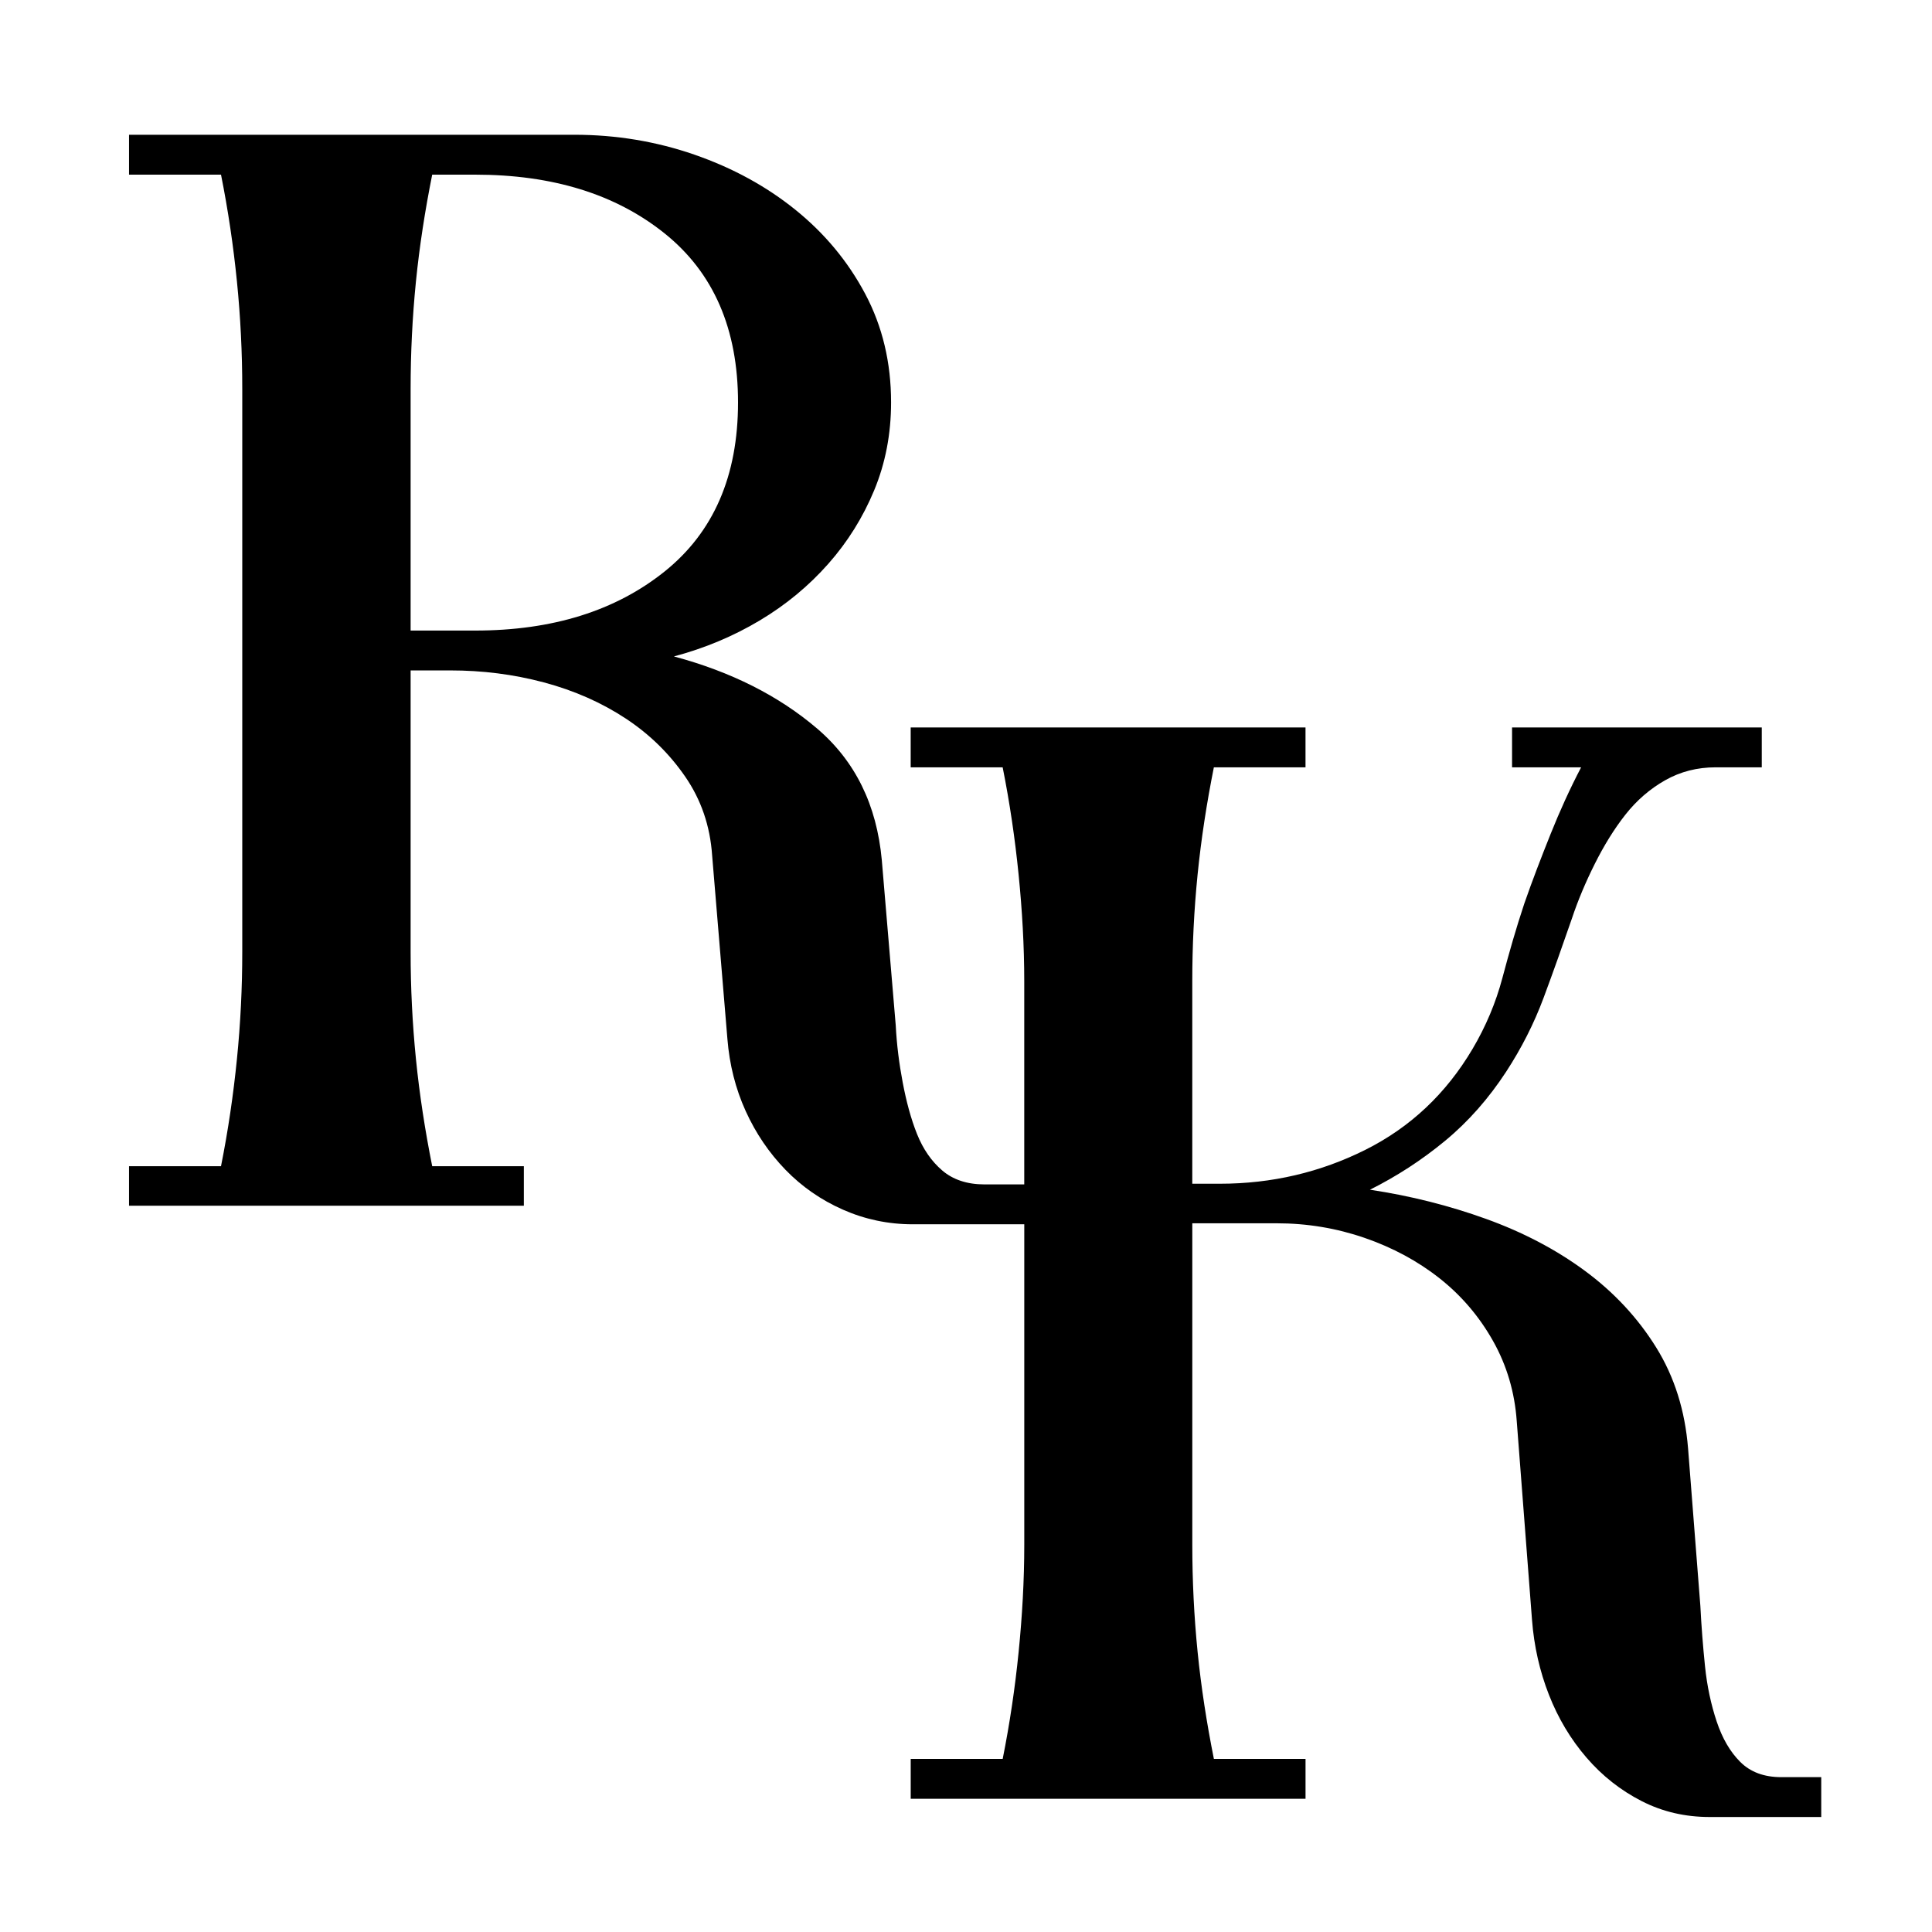 <?xml version="1.0" encoding="UTF-8"?>
<svg  viewBox="0 0 16 16" xmlns="http://www.w3.org/2000/svg" xmlns:svg="http://www.w3.org/2000/svg">
  <style>
      #PSI {
      display: none;
      }
      #RK {
      display: block;
      }
      @media all and (max-width: 16px) {
      #RK {
        display: none;
      }
      #PSI {
      display: block;
      }
    }
  </style>
 <g id="PSI">
  <title>Warstwa 1</title>
   <g id="svg_3" transform="matrix(0.128,0,0,0.128,-7.238,-118.08)">
    <path id="path3077" d="m57.697,932.816c1.721,2.498 2.706,5.345 2.926,8.562l1.662,19.979c0.223,2.774 0.878,5.398 1.987,7.84c1.109,2.442 2.559,4.562 4.335,6.395c1.776,1.832 3.864,3.282 6.25,4.335c2.386,1.053 4.925,1.59 7.587,1.59l12.139,0l0,34.863c-0,3.882 -0.225,7.784 -0.614,11.669c-0.39,3.885 -0.959,7.748 -1.734,11.633l-10.007,0l0,4.335l42.956,0l0,-4.335l-9.971,0c-0.776,-3.885 -1.381,-7.748 -1.77,-11.633c-0.39,-3.885 -0.578,-7.788 -0.578,-11.669l0,-34.972l9.176,0c3.329,0 6.52,0.535 9.574,1.59c3.053,1.055 5.779,2.521 8.165,4.408c2.386,1.887 4.319,4.164 5.817,6.828c1.497,2.664 2.341,5.565 2.565,8.671l1.662,21.641c0.22,2.886 0.843,5.613 1.843,8.165c0.999,2.552 2.362,4.83 4.082,6.828c1.721,1.998 3.723,3.568 5.997,4.733c2.274,1.165 4.741,1.734 7.406,1.734l12.139,0l0,-4.335l-4.335,0c-1.887,0 -3.369,-0.553 -4.48,-1.662c-1.111,-1.109 -1.956,-2.577 -2.565,-4.408c-0.61,-1.831 -1.043,-3.833 -1.264,-5.997c-0.222,-2.164 -0.394,-4.353 -0.506,-6.575l-1.337,-17.124c-0.332,-4.105 -1.47,-7.763 -3.468,-10.983c-1.998,-3.219 -4.604,-6.015 -7.768,-8.346c-3.164,-2.33 -6.735,-4.193 -10.73,-5.636c-3.995,-1.443 -8.204,-2.512 -12.645,-3.179c2.886,-1.443 5.611,-3.202 8.165,-5.311c2.554,-2.108 4.761,-4.629 6.648,-7.515c1.663,-2.55 3.027,-5.225 4.082,-8.057c1.055,-2.831 2.072,-5.713 3.071,-8.598c0.664,-1.995 1.494,-3.963 2.493,-5.961c0.999,-1.998 2.103,-3.792 3.324,-5.347c1.221,-1.555 2.671,-2.814 4.335,-3.757c1.665,-0.943 3.493,-1.409 5.491,-1.409l5.022,0l0,-4.335l-27.168,0l0,4.335l7.515,0c-1.219,2.33 -2.325,4.764 -3.324,7.262c-0.999,2.498 -1.967,4.997 -2.854,7.551c-0.887,2.662 -1.663,5.373 -2.384,8.093c-0.721,2.72 -1.809,5.289 -3.252,7.731c-2.886,4.881 -6.785,8.541 -11.669,10.983c-4.884,2.442 -10.164,3.685 -15.824,3.685l-2.999,0l0,-22.002c-0,-3.885 0.188,-7.748 0.578,-11.633c0.389,-3.885 0.995,-7.784 1.77,-11.669l9.971,0l0,-4.335l-42.956,0l0,4.335l10.007,0c0.776,3.885 1.345,7.785 1.734,11.669c0.389,3.885 0.614,7.748 0.614,11.633l0,22.074l-4.335,0c-1.887,0 -3.423,-0.518 -4.588,-1.517c-1.165,-0.999 -2.08,-2.309 -2.746,-3.974c-0.666,-1.665 -1.164,-3.547 -1.554,-5.6c-0.39,-2.052 -0.65,-4.104 -0.759,-6.214l-1.517,-17.992c-0.556,-5.992 -2.882,-10.755 -7.045,-14.307c-4.163,-3.551 -9.356,-4.728 -15.571,-6.395l1.228,11.633l-0,0z" fill="#000000"/>
   </g>
 </g>
 <g id="RK">
  <title>Warstwa 2</title>
  <g id="svg_1" transform="matrix(0.088 0 0 0.088 -45.98 -50.288)">
   <path d="m534.643,584.141l0,3.75l8.656,0c0.671,3.36 1.163,6.702 1.5,10.062c0.337,3.36 0.5,6.733 0.5,10.094l0,53c0,3.357 -0.163,6.702 -0.5,10.062c-0.337,3.36 -0.829,6.733 -1.5,10.094l-8.656,0l0,3.719l37.156,0l0,-3.719l-8.625,0c-0.671,-3.36 -1.194,-6.733 -1.531,-10.094c-0.337,-3.36 -0.5,-6.705 -0.5,-10.062l0,-26.5l3.75,0c2.977,0 5.901,0.358 8.781,1.125c2.88,0.768 5.463,1.918 7.719,3.406c2.256,1.488 4.105,3.308 5.594,5.469c1.488,2.161 2.341,4.623 2.531,7.406l1.438,17.281c0.193,2.399 0.759,4.669 1.719,6.781c0.959,2.112 2.213,3.946 3.75,5.531c1.537,1.585 3.342,2.839 5.406,3.75c2.064,0.911 4.26,1.375 6.562,1.375l10.5,0l0,30.156c0,3.358 -0.194,6.734 -0.531,10.094c-0.337,3.361 -0.829,6.702 -1.5,10.062l-8.656,0l0,3.75l37.156,0l0,-3.75l-8.625,0c-0.671,-3.36 -1.194,-6.702 -1.531,-10.062c-0.337,-3.36 -0.5,-6.736 -0.5,-10.094l0,-30.25l7.938,0c2.88,0 5.64,0.463 8.281,1.375c2.641,0.913 4.999,2.181 7.062,3.812c2.064,1.632 3.736,3.602 5.031,5.906c1.295,2.304 2.025,4.813 2.219,7.5l1.438,18.719c0.19,2.496 0.729,4.855 1.594,7.062c0.864,2.208 2.043,4.178 3.531,5.906c1.488,1.729 3.22,3.086 5.188,4.094c1.967,1.008 4.101,1.5 6.406,1.5l10.5,0l0,-3.75l-3.75,0c-1.632,0 -2.914,-0.478 -3.875,-1.438c-0.961,-0.959 -1.691,-2.229 -2.219,-3.813c-0.527,-1.583 -0.902,-3.315 -1.094,-5.188c-0.192,-1.872 -0.341,-3.766 -0.438,-5.688l-1.156,-14.812c-0.287,-3.551 -1.271,-6.715 -3,-9.5c-1.729,-2.785 -3.982,-5.203 -6.719,-7.219c-2.736,-2.015 -5.826,-3.627 -9.281,-4.875c-3.456,-1.248 -7.097,-2.173 -10.938,-2.75c2.496,-1.248 4.854,-2.77 7.062,-4.594c2.209,-1.824 4.118,-4.004 5.75,-6.5c1.438,-2.206 2.619,-4.519 3.531,-6.969c0.913,-2.449 1.792,-4.941 2.656,-7.438c0.574,-1.725 1.292,-3.428 2.156,-5.156c0.864,-1.728 1.819,-3.28 2.875,-4.625c1.056,-1.345 2.31,-2.434 3.75,-3.25c1.44,-0.816 3.021,-1.219 4.75,-1.219l4.344,0l0,-3.75l-23.5,0l0,3.75l6.5,0c-1.055,2.016 -2.011,4.121 -2.875,6.281c-0.864,2.161 -1.701,4.322 -2.469,6.531c-0.768,2.303 -1.438,4.648 -2.062,7c-0.624,2.353 -1.564,4.575 -2.812,6.688c-2.496,4.222 -5.869,7.388 -10.094,9.5c-4.225,2.112 -8.792,3.188 -13.688,3.188l-2.594,0l0,-19.031c0,-3.36 0.163,-6.702 0.5,-10.062c0.337,-3.36 0.86,-6.733 1.531,-10.094l8.625,0l0,-3.75l-37.156,0l0,3.75l8.656,0c0.671,3.36 1.163,6.734 1.5,10.094c0.337,3.36 0.531,6.702 0.531,10.062l0,19.094l-3.75,0c-1.632,0 -2.961,-0.448 -3.969,-1.312c-1.008,-0.864 -1.799,-1.998 -2.375,-3.438c-0.576,-1.44 -1.007,-3.068 -1.344,-4.844c-0.337,-1.775 -0.562,-3.55 -0.656,-5.375l-1.312,-15.562c-0.48,-5.182 -2.493,-9.303 -6.094,-12.375c-3.601,-3.072 -8.093,-5.34 -13.469,-6.781c2.88,-0.767 5.566,-1.887 8.062,-3.375c2.496,-1.488 4.645,-3.28 6.469,-5.344c1.824,-2.064 3.256,-4.363 4.312,-6.906c1.056,-2.543 1.594,-5.305 1.594,-8.281c0,-3.744 -0.806,-7.147 -2.438,-10.219c-1.632,-3.072 -3.826,-5.697 -6.562,-7.906c-2.736,-2.209 -5.901,-3.939 -9.5,-5.188c-3.599,-1.248 -7.375,-1.875 -11.312,-1.875l-41.906,0zm28.531,3.75l4.031,0c7.298,0 13.235,1.834 17.844,5.531c4.608,3.697 6.906,8.995 6.906,15.906c0,6.911 -2.298,12.211 -6.906,15.906c-4.608,3.696 -10.546,5.563 -17.844,5.562l-6.062,0l0,-22.75c0,-3.36 0.163,-6.733 0.5,-10.094c0.337,-3.36 0.86,-6.702 1.531,-10.062z" fill="#000000" id="svg_5"/>
  </g>
 </g>
</svg>
